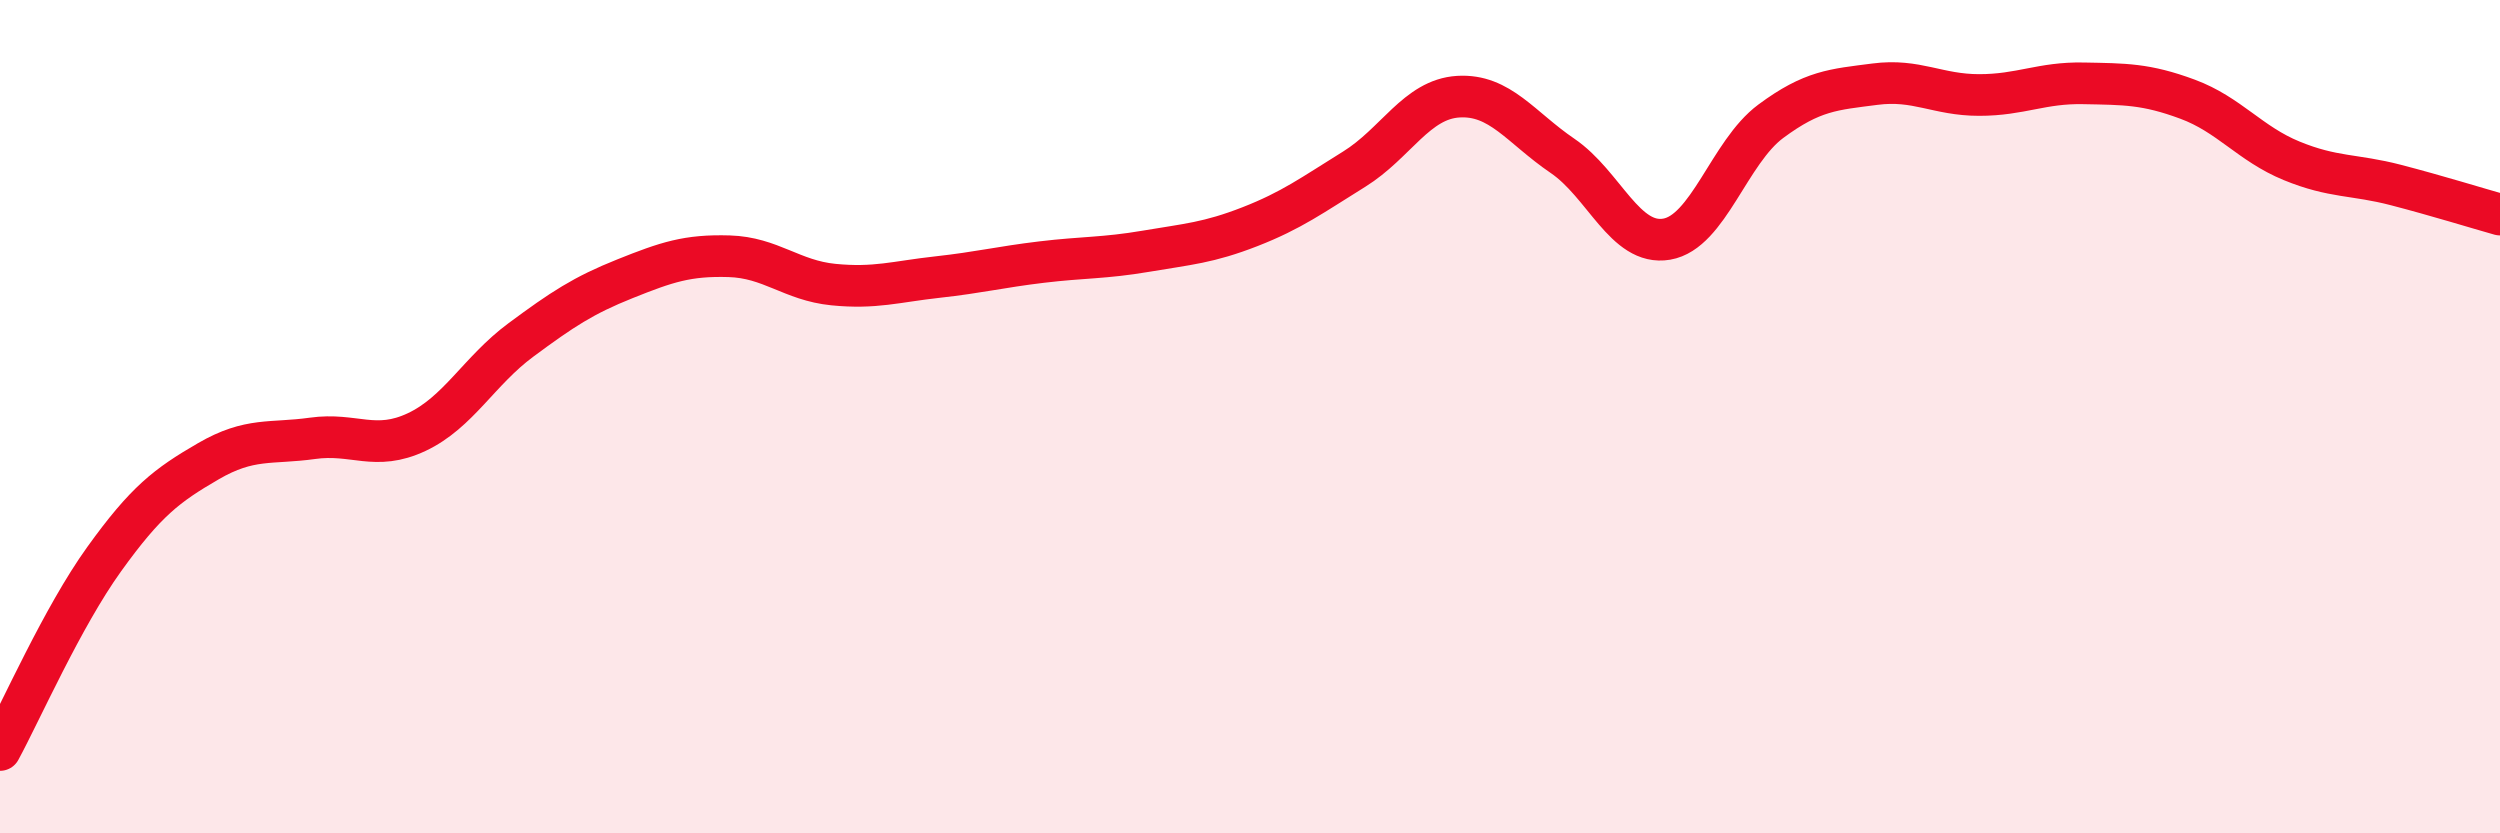 
    <svg width="60" height="20" viewBox="0 0 60 20" xmlns="http://www.w3.org/2000/svg">
      <path
        d="M 0,18 C 0.5,17.08 1.5,14.81 2.5,13.42 C 3.5,12.03 4,11.65 5,11.07 C 6,10.49 6.5,10.66 7.5,10.52 C 8.5,10.38 9,10.84 10,10.37 C 11,9.9 11.5,8.9 12.5,8.16 C 13.5,7.42 14,7.09 15,6.69 C 16,6.29 16.5,6.12 17.5,6.15 C 18.5,6.18 19,6.73 20,6.83 C 21,6.93 21.5,6.76 22.5,6.65 C 23.5,6.54 24,6.41 25,6.29 C 26,6.17 26.5,6.2 27.5,6.03 C 28.5,5.86 29,5.83 30,5.44 C 31,5.05 31.5,4.68 32.5,4.06 C 33.5,3.44 34,2.38 35,2.32 C 36,2.26 36.5,3.06 37.5,3.74 C 38.5,4.42 39,5.91 40,5.74 C 41,5.57 41.5,3.65 42.5,2.91 C 43.5,2.17 44,2.15 45,2.02 C 46,1.89 46.5,2.28 47.5,2.28 C 48.5,2.28 49,1.98 50,2 C 51,2.02 51.5,2.01 52.5,2.38 C 53.5,2.75 54,3.45 55,3.86 C 56,4.27 56.5,4.18 57.5,4.44 C 58.5,4.7 59.5,5.01 60,5.15L60 20L0 20Z"
        fill="#EB0A25"
        opacity="0.1"
        stroke-linecap="round"
        stroke-linejoin="round"
      />
      <path
        d="M 0,18 C 0.5,17.08 1.5,14.81 2.5,13.42 C 3.5,12.03 4,11.65 5,11.07 C 6,10.49 6.5,10.66 7.5,10.52 C 8.5,10.38 9,10.84 10,10.37 C 11,9.9 11.5,8.9 12.5,8.16 C 13.5,7.42 14,7.09 15,6.69 C 16,6.29 16.5,6.12 17.5,6.15 C 18.5,6.18 19,6.73 20,6.83 C 21,6.93 21.5,6.76 22.5,6.65 C 23.5,6.54 24,6.41 25,6.29 C 26,6.17 26.5,6.2 27.5,6.03 C 28.5,5.86 29,5.83 30,5.44 C 31,5.05 31.5,4.68 32.5,4.06 C 33.5,3.44 34,2.38 35,2.32 C 36,2.26 36.5,3.06 37.5,3.74 C 38.5,4.42 39,5.91 40,5.74 C 41,5.57 41.5,3.65 42.5,2.91 C 43.5,2.17 44,2.15 45,2.02 C 46,1.89 46.5,2.28 47.5,2.28 C 48.5,2.28 49,1.98 50,2 C 51,2.02 51.5,2.01 52.5,2.38 C 53.5,2.75 54,3.45 55,3.86 C 56,4.27 56.5,4.18 57.5,4.44 C 58.5,4.7 59.5,5.01 60,5.15"
        stroke="#EB0A25"
        stroke-width="1"
        fill="none"
        stroke-linecap="round"
        stroke-linejoin="round"
      />
    </svg>
  